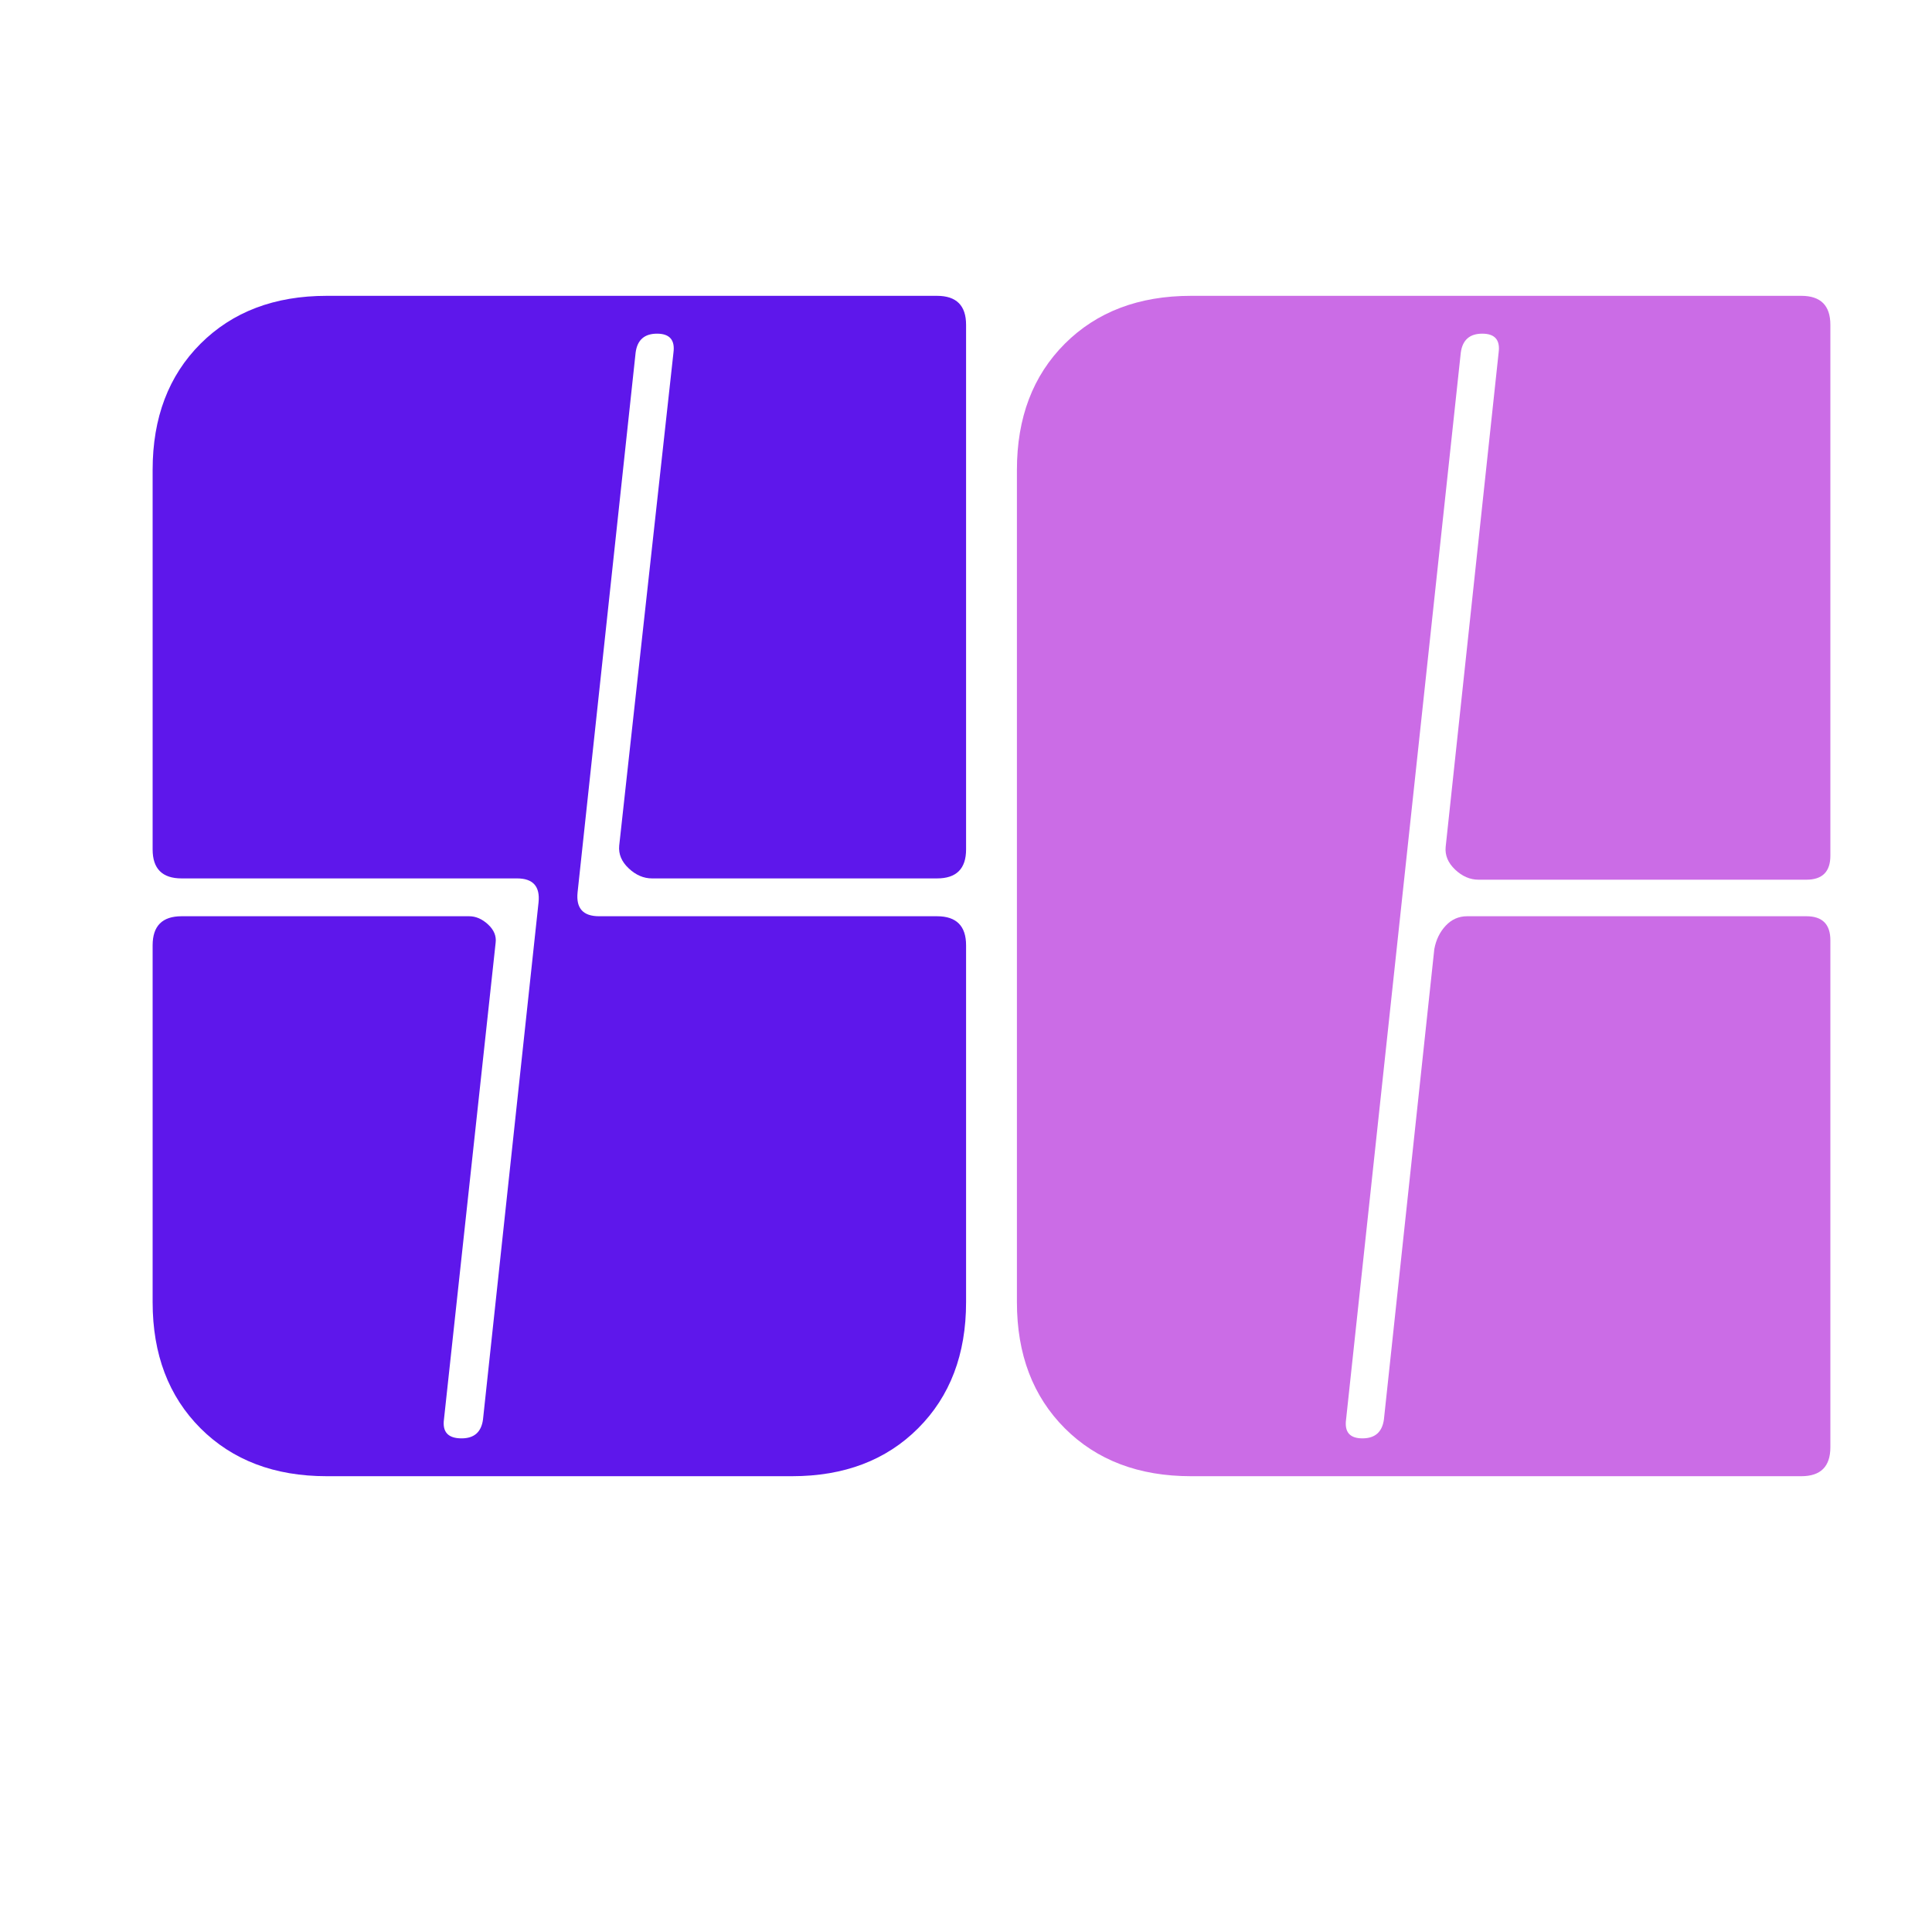 <svg xmlns="http://www.w3.org/2000/svg" xmlns:xlink="http://www.w3.org/1999/xlink" width="500" zoomAndPan="magnify" viewBox="0 0 375 375" height="500" preserveAspectRatio="xMidYMid meet" version="1.0"><defs><g/><clipPath id="4fe6fad4d1"><rect x="0" width="335" y="0" height="346"/></clipPath></defs><g transform="matrix(1, 0, 0, 1, 25, 0)"><g clip-path="url(#4fe6fad4d1)"><g fill="#5e17eb" fill-opacity="1"><g transform="translate(0.953, 286.53)"><g><path d="M 161.562 -103.047 L 161.562 -33.781 C 161.562 -23.664 158.457 -15.504 152.25 -9.297 C 146.051 -3.098 137.895 0 127.781 0 L 37.453 0 C 27.336 0 19.176 -3.098 12.969 -9.297 C 6.77 -15.504 3.672 -23.664 3.672 -33.781 L 3.672 -103.047 C 3.672 -106.805 5.547 -108.688 9.297 -108.688 L 65.109 -108.688 C 66.41 -108.688 67.633 -108.156 68.781 -107.094 C 69.926 -106.031 70.414 -104.848 70.25 -103.547 L 60.219 -11.016 C 59.895 -8.566 61.035 -7.344 63.641 -7.344 C 66.086 -7.344 67.473 -8.566 67.797 -11.016 L 78.578 -111.375 C 78.898 -114.477 77.508 -116.031 74.406 -116.031 L 9.297 -116.031 C 5.547 -116.031 3.672 -117.906 3.672 -121.656 L 3.672 -195.328 C 3.672 -205.453 6.77 -213.613 12.969 -219.812 C 19.176 -226.008 27.336 -229.109 37.453 -229.109 L 155.922 -229.109 C 159.68 -229.109 161.562 -227.234 161.562 -223.484 L 161.562 -121.656 C 161.562 -117.906 159.68 -116.031 155.922 -116.031 L 100.609 -116.031 C 98.973 -116.031 97.461 -116.68 96.078 -117.984 C 94.691 -119.285 94.078 -120.754 94.234 -122.391 L 104.766 -218.094 C 105.086 -220.539 104.023 -221.766 101.578 -221.766 C 99.129 -221.766 97.742 -220.539 97.422 -218.094 L 86.156 -113.328 C 85.832 -110.234 87.223 -108.688 90.328 -108.688 L 155.922 -108.688 C 159.68 -108.688 161.562 -106.805 161.562 -103.047 Z M 161.562 -103.047 "/></g></g></g><g fill="#cb6ce6" fill-opacity="1"><g transform="translate(168.711, 286.53)"><g><path d="M 161.562 -104.031 L 161.562 -5.625 C 161.562 -1.875 159.68 0 155.922 0 L 37.453 0 C 27.336 0 19.176 -3.098 12.969 -9.297 C 6.77 -15.504 3.672 -23.664 3.672 -33.781 L 3.672 -195.328 C 3.672 -205.453 6.77 -213.613 12.969 -219.812 C 19.176 -226.008 27.336 -229.109 37.453 -229.109 L 155.922 -229.109 C 159.68 -229.109 161.562 -227.234 161.562 -223.484 L 161.562 -120.438 C 161.562 -117.332 160.008 -115.781 156.906 -115.781 L 93.266 -115.781 C 91.629 -115.781 90.117 -116.43 88.734 -117.734 C 87.348 -119.047 86.734 -120.516 86.891 -122.141 L 97.172 -218.094 C 97.504 -220.539 96.445 -221.766 94 -221.766 C 91.551 -221.766 90.16 -220.539 89.828 -218.094 L 67.562 -11.016 C 67.227 -8.566 68.285 -7.344 70.734 -7.344 C 73.18 -7.344 74.57 -8.566 74.906 -11.016 L 84.688 -102.312 C 85.02 -104.113 85.754 -105.625 86.891 -106.844 C 88.035 -108.07 89.426 -108.688 91.062 -108.688 L 156.906 -108.688 C 160.008 -108.688 161.562 -107.133 161.562 -104.031 Z M 161.562 -104.031 "/></g></g></g></g></g></svg>